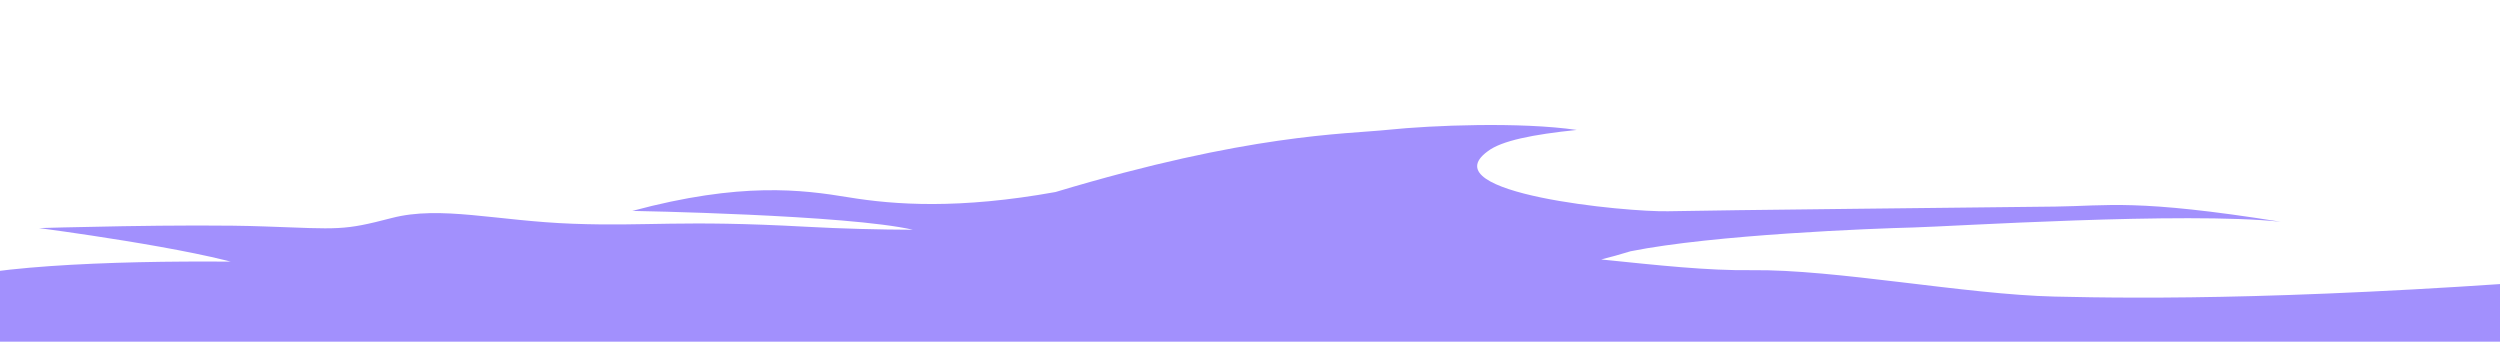 <?xml version="1.0" encoding="UTF-8"?> <svg xmlns="http://www.w3.org/2000/svg" width="1200" height="164" viewBox="0 0 1200 164" fill="none"><g clip-path="url(#clip0_286_56)"><path d="M22.907 175.917C102.856 186.336 124.046 192.537 135.535 195.188C147.028 197.84 177.307 199.502 210.34 187.2C230.521 196.7 234.757 202.976 236.636 211.827C238.553 220.658 246.198 230.825 265.167 224.15C284.173 217.457 291.95 212.173 315.238 221.521C338.564 230.851 366.218 231.022 429.615 230.129C370.99 210.461 374.437 214.333 365.746 207.484C357.095 200.618 340.226 210.44 314.888 207.711C289.547 204.981 261.89 204.808 255.474 185.639C249.052 166.467 348.843 182.362 390.916 190.719C432.991 199.076 442.118 194.518 477.902 203.217C513.729 211.899 522.599 213.063 522.599 213.063C522.599 213.063 492.979 194.293 483.282 190.744C473.622 187.176 489.702 174.95 512.465 185.956C535.271 196.946 552.697 220.409 576.468 228.115C600.277 235.803 621.903 230.597 646.636 225.239C671.407 219.862 716.234 214.255 749.135 217.405C782.034 220.554 896.897 227.522 956.581 218.694C870.951 216.706 831.097 221.224 807.591 217.58C784.046 213.953 738.126 213.112 720.082 206.741C702.038 200.369 684.258 198.059 656.601 197.886C628.944 197.713 601.068 203.243 585.34 194.315C634.625 189.283 658.35 187.224 680.984 178.718C712.874 185.166 710.301 193.445 737.957 193.618C765.651 193.772 796.633 188.089 838.621 186.698C880.649 185.29 1092.07 198.577 1150.97 187.345C1185.26 200.986 1187.89 202.475 1198.07 204.382C1208.25 206.289 1231.97 204.231 1268.64 190.118C1298.34 183.673 1376.37 185.259 1433 186.35C1290.18 175.165 1258.59 172.759 1204.89 177.201C1151.19 181.643 1237.6 185.116 1198.07 168.5C1301.92 171.176 1167.45 163.732 1255.67 132.264C1108.86 144.044 1029 143.372 986.218 142.359C943.403 141.364 880.968 129.192 840.773 129.685C819.507 129.946 796.08 127.345 768.576 124.545C773.05 123.412 777.696 122.138 782.666 120.608C822.757 112.593 898.899 109.675 918.366 109.19C936.001 108.743 1048.96 101.54 1094.73 106.446C1025.08 95.33 1011.69 98.861 986.544 99.157C959.986 99.488 820.251 100.912 800.784 101.397C781.28 101.9 686.427 92.92 714.031 72.667C720.68 67.5 735.856 64.54 756.852 62.368C729.591 58.429 687.361 60.121 666.365 62.293C645.367 64.463 599.674 64.189 506.649 92.169C460.366 100.502 429.517 98.357 407.248 94.697C384.98 91.036 355.663 87.206 303.521 101.234C303.521 101.234 406.782 103.053 438.225 110.285C421.718 110.215 404.675 109.8 386.868 108.832C326.31 105.509 311.455 108.731 274.931 107.396C238.401 106.058 211.447 98.54 188.026 104.643C164.605 110.747 163.295 110.003 126.731 108.685C90.201 107.347 18.724 109.48 18.724 109.48C18.724 109.48 94.218 119.326 120.649 128.503C147.08 137.679 157.965 132.243 187.455 131.501C258.541 129.711 38.917 117.34 -25.935 134.581C-67.879 145.736 -96.761 154.566 -145 156.28C-145 156.28 -29.918 157.546 22.907 175.917Z" fill="#A290FD"></path></g><defs><clipPath id="clip0_286_56"><rect width="1200" height="164" fill="white"></rect></clipPath></defs></svg> 